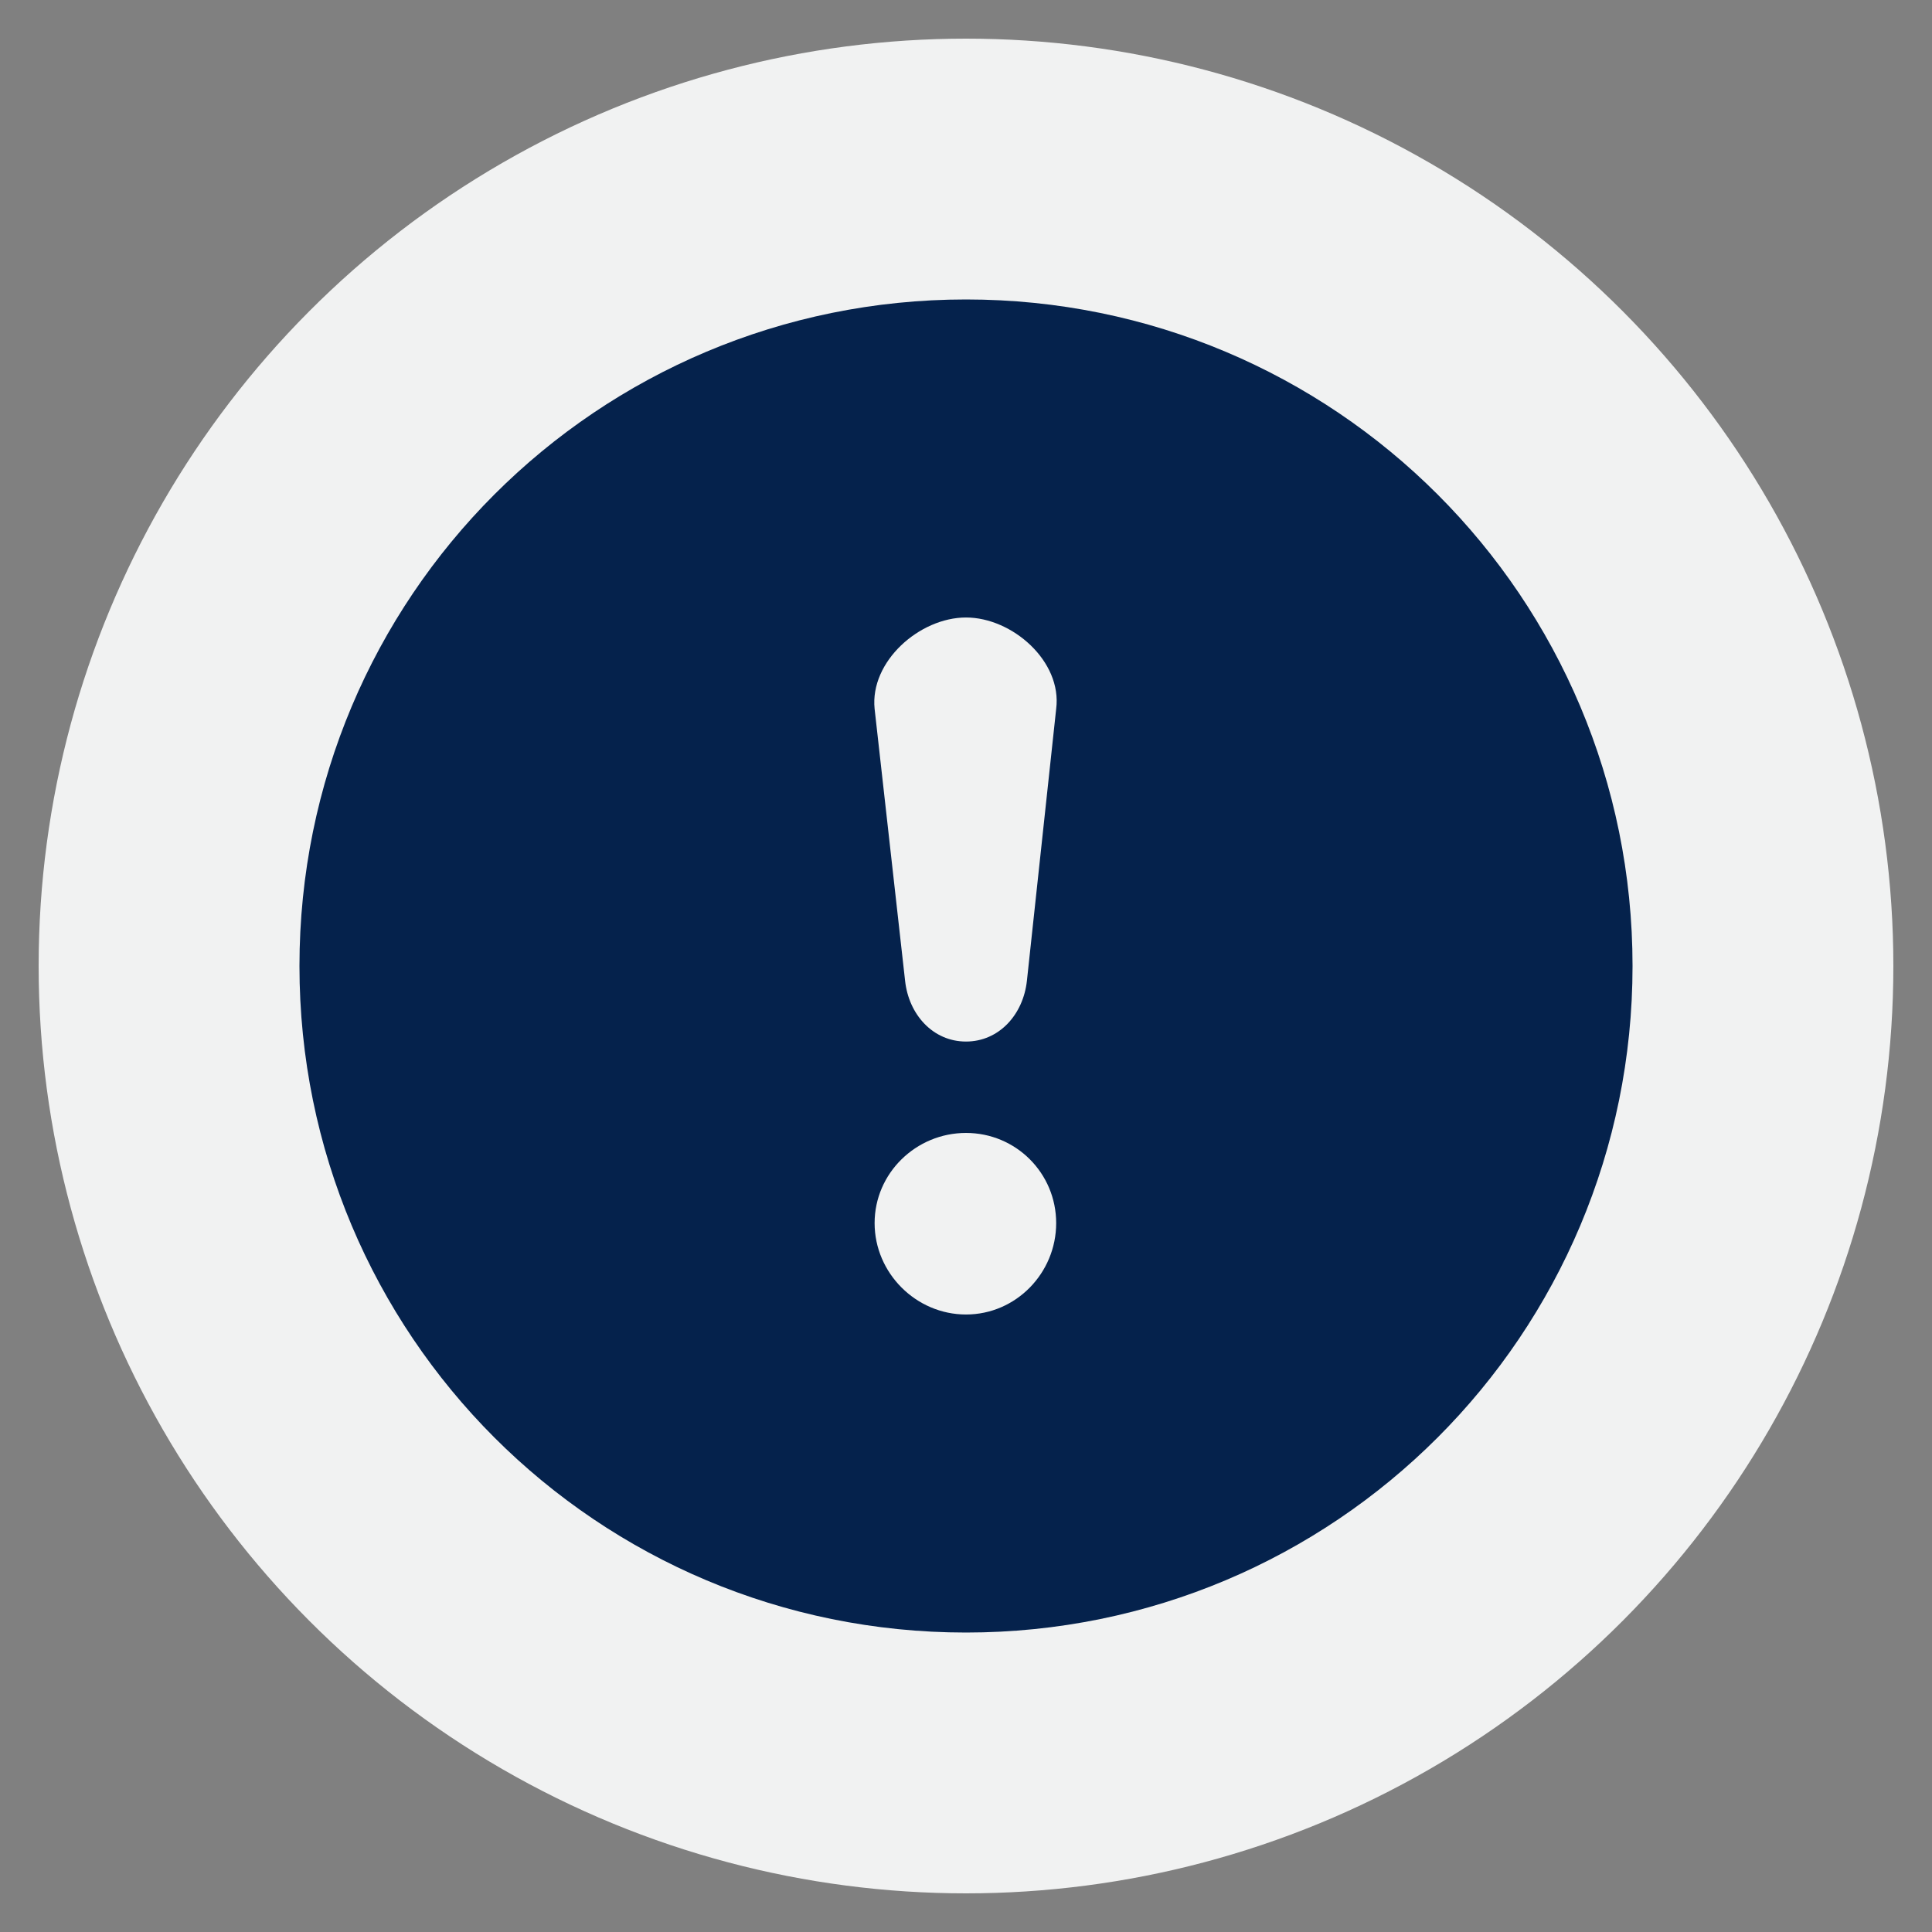 <svg xmlns="http://www.w3.org/2000/svg" xmlns:xlink="http://www.w3.org/1999/xlink" width="100" height="100" viewBox="0 0 100 100"><rect x="0" y="0" width="100" height="100" fill="#808080" stroke="none"/><circle stroke="none" fill="#f1f2f2" r="48%" cx="50%" cy="50%"></circle><g transform="translate(50 50) scale(0.69 0.69) rotate(0) translate(-50 -50)" style="fill:#05224c"><svg fill="#05224c" xmlns="http://www.w3.org/2000/svg" xmlns:xlink="http://www.w3.org/1999/xlink" xml:space="preserve" version="1.1" style="shape-rendering:geometricPrecision;text-rendering:geometricPrecision;image-rendering:optimizeQuality;" viewBox="0 0 1.094 1.094" x="0px" y="0px" fill-rule="evenodd" clip-rule="evenodd"><defs><style type="text/css">
   
    .fil0 {fill:#05224c}
   
  </style></defs><g><path class="fil0" d="M0.934 0.934c0.099,-0.099 0.16,-0.236 0.16,-0.387 0,-0.151 -0.061,-0.288 -0.16,-0.387 -0.099,-0.099 -0.236,-0.16 -0.387,-0.16 -0.151,0 -0.288,0.061 -0.387,0.16 -0.099,0.099 -0.16,0.236 -0.16,0.387 0,0.151 0.061,0.288 0.16,0.387 0.099,0.099 0.236,0.16 0.387,0.16 0.151,0 0.288,-0.061 0.387,-0.16zm-0.313 -0.176c0,-0.041 -0.033,-0.074 -0.074,-0.074 -0.041,0 -0.075,0.033 -0.075,0.074 0,0.041 0.034,0.075 0.075,0.075 0.041,0 0.074,-0.034 0.074,-0.075zm-0.074 -0.149c-0.027,0 -0.047,-0.022 -0.05,-0.05l-0.025 -0.223c-0.004,-0.039 0.037,-0.075 0.075,-0.075 0.038,0 0.079,0.036 0.074,0.075l-0.024 0.223c-0.003,0.028 -0.023,0.05 -0.05,0.05z"></path></g></svg></g></svg>